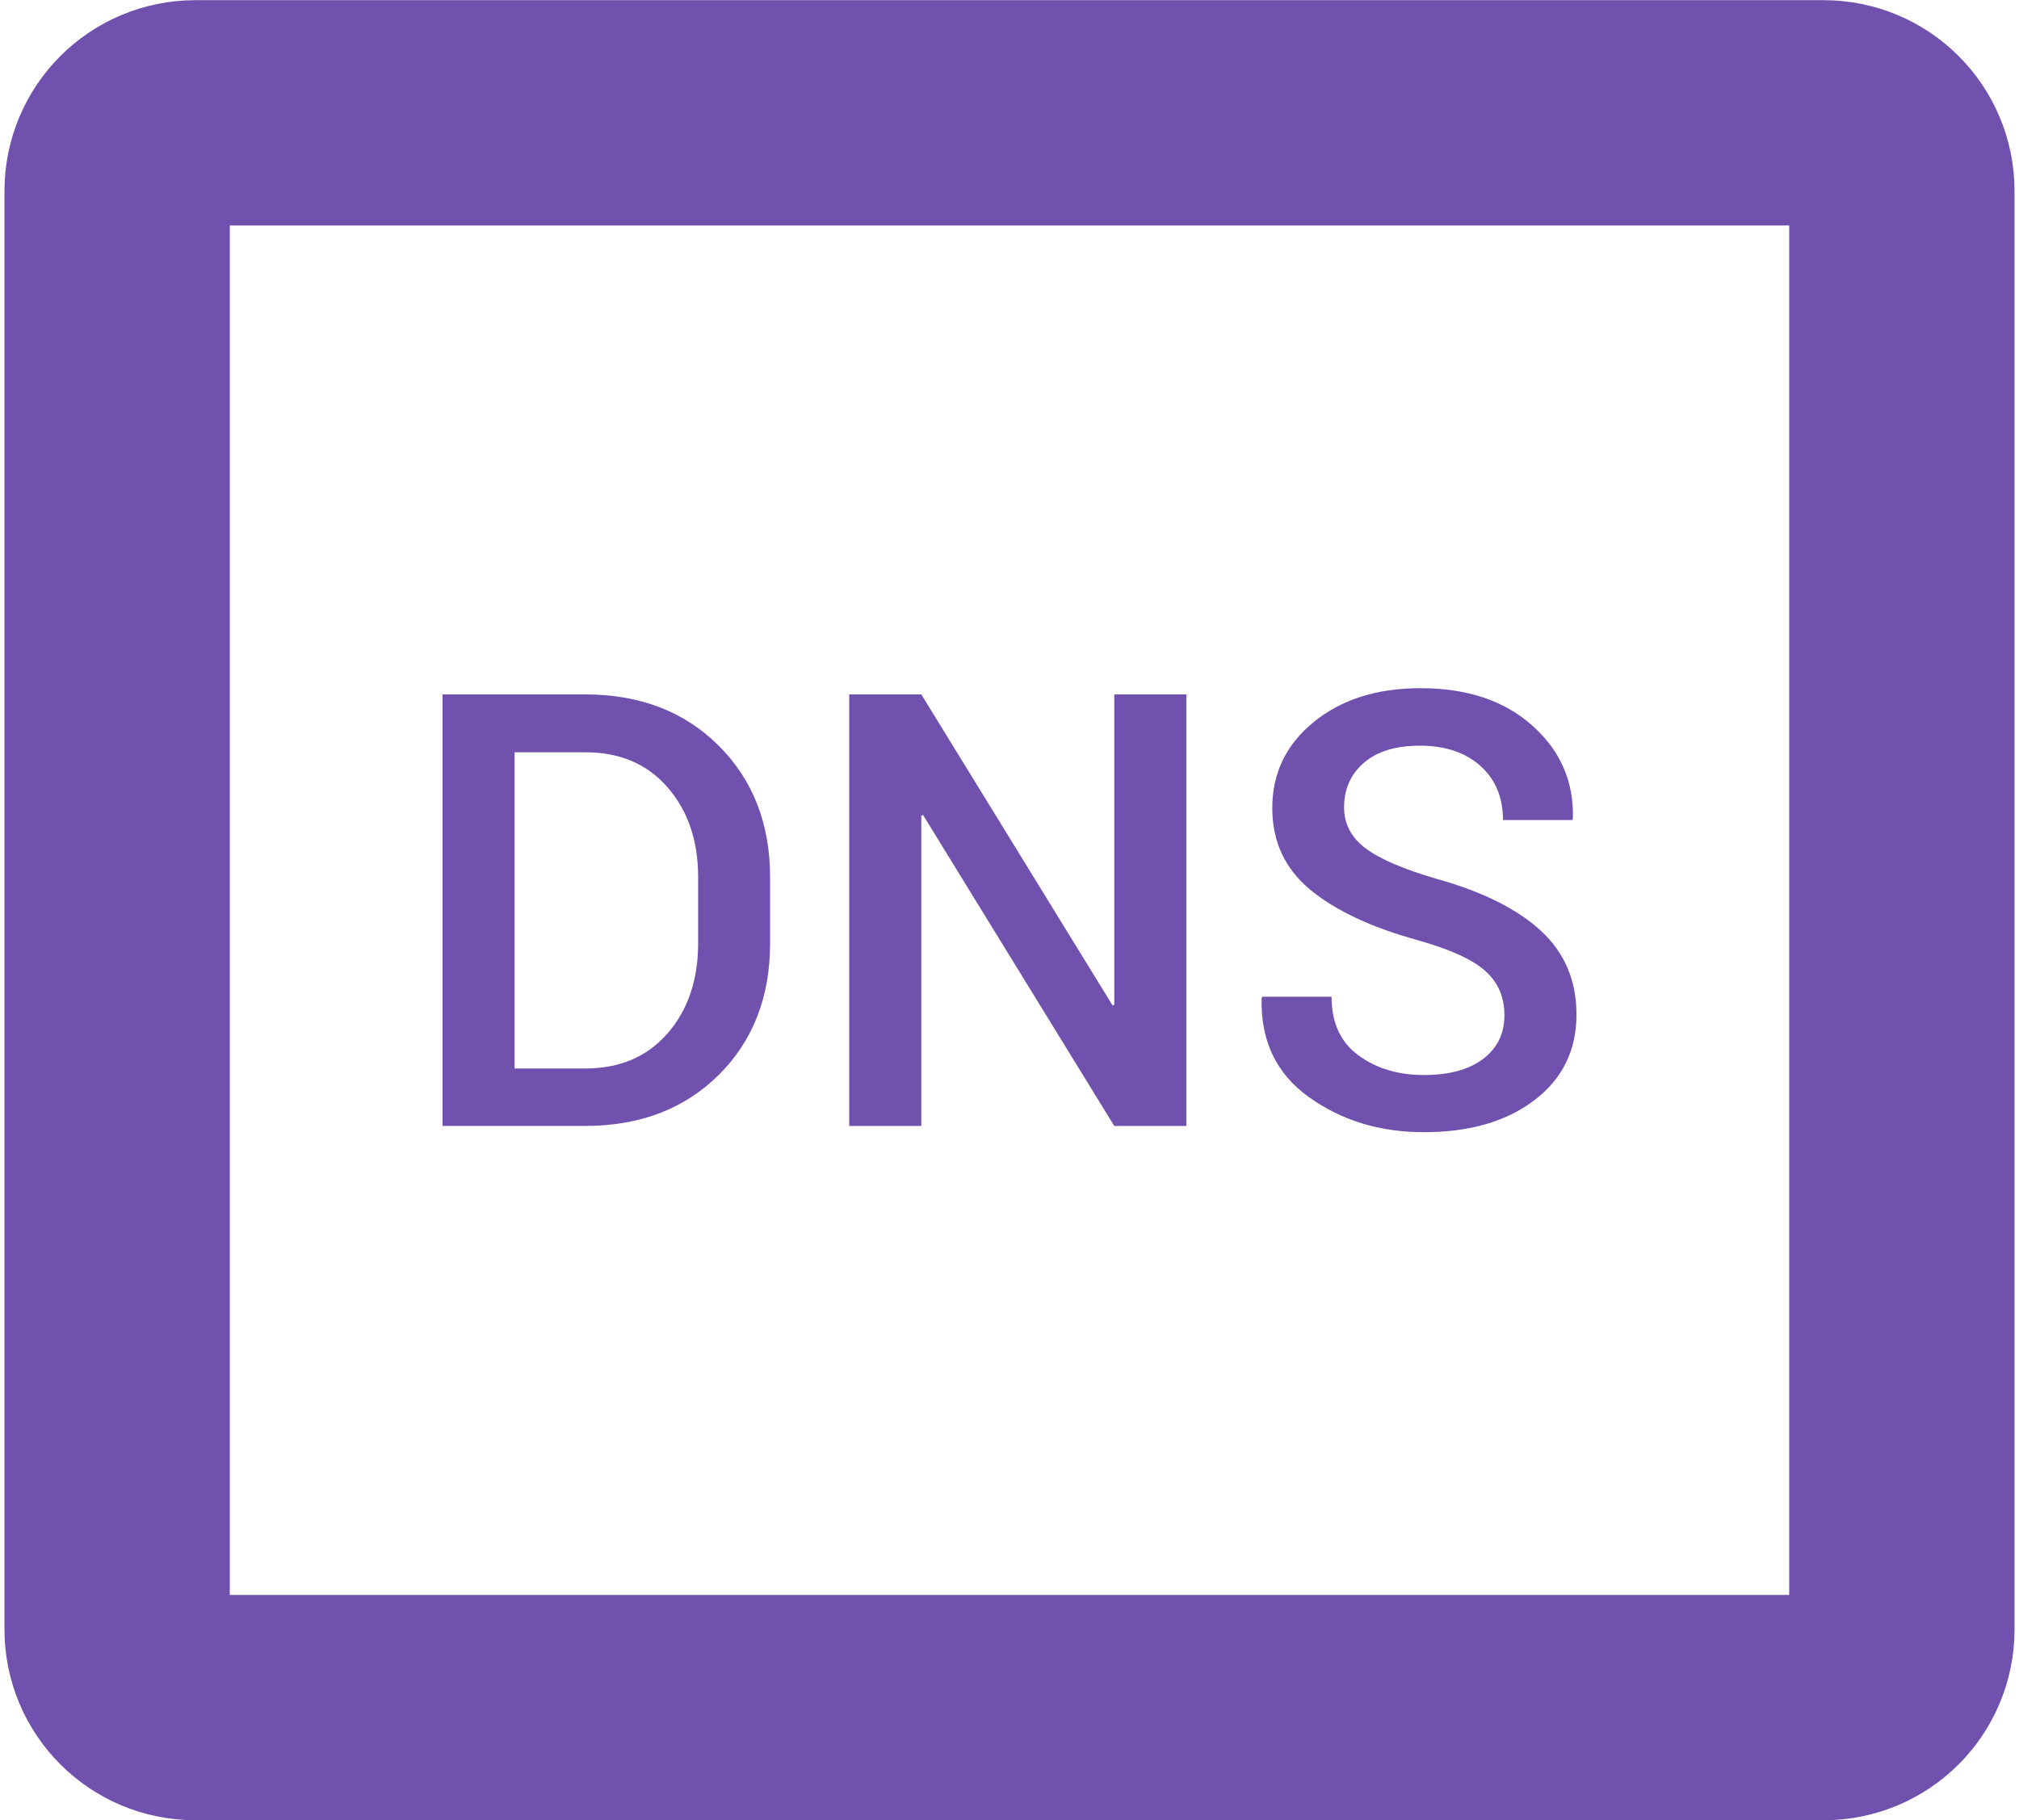 <svg width="448" height="404" viewBox="0 0 448 404" fill="none" xmlns="http://www.w3.org/2000/svg">
<path d="M404.67 378.97H43.33C33.75 378.97 25.99 371.2 25.99 361.63V42.38C25.99 32.8 33.76 25.04 43.33 25.04H404.67C414.25 25.04 422.01 32.81 422.01 42.38V361.63C422.01 371.2 414.25 378.97 404.67 378.97Z" stroke="#7051AD" stroke-width="50" stroke-miterlimit="10"/>
<path d="M98.19 249.89V154.11H129.83C141.98 154.11 151.86 157.9 159.47 165.49C167.08 173.08 170.88 182.83 170.88 194.76V209.3C170.88 221.27 167.07 231.03 159.47 238.57C151.86 246.11 141.98 249.88 129.83 249.88H98.19V249.89ZM114.18 166.94V237.13H129.84C137.51 237.13 143.61 234.53 148.13 229.34C152.65 224.14 154.91 217.46 154.91 209.31V194.64C154.91 186.57 152.65 179.94 148.13 174.74C143.61 169.54 137.52 166.95 129.84 166.95H114.18V166.94Z" fill="#7051AD"/>
<path d="M263.24 249.89H247.25L204.82 180.88L204.43 181.01V249.89H188.44V154.11H204.43L246.86 223.12L247.25 222.99V154.11H263.24V249.89Z" fill="#7051AD"/>
<path d="M333.82 225.29C333.82 221.3 332.41 218.03 329.58 215.49C326.75 212.95 321.74 210.67 314.55 208.65C304.24 205.8 296.29 202.06 290.7 197.43C285.11 192.8 282.31 186.76 282.31 179.31C282.31 171.59 285.38 165.23 291.52 160.23C297.66 155.23 305.55 152.73 315.2 152.73C325.55 152.73 333.83 155.5 340.03 161.05C346.24 166.6 349.23 173.45 349.01 181.61L348.88 182H333.5C333.5 176.96 331.82 172.94 328.47 169.96C325.12 166.98 320.65 165.49 315.08 165.49C309.69 165.49 305.53 166.76 302.61 169.31C299.69 171.85 298.24 175.14 298.24 179.18C298.24 182.86 299.84 185.9 303.04 188.29C306.24 190.68 311.55 192.95 318.96 195.1C329 197.91 336.66 201.73 341.92 206.58C347.18 211.43 349.81 217.62 349.81 225.16C349.81 233.1 346.69 239.44 340.47 244.17C334.24 248.91 326.06 251.27 315.93 251.27C306.19 251.27 297.71 248.68 290.47 243.51C283.23 238.34 279.72 231.03 279.94 221.6L280.07 221.21H295.46C295.46 226.96 297.44 231.29 301.41 234.2C305.38 237.12 310.21 238.58 315.92 238.58C321.58 238.58 325.97 237.38 329.11 234.99C332.26 232.6 333.82 229.37 333.82 225.29Z" fill="#7051AD"/>
</svg>
